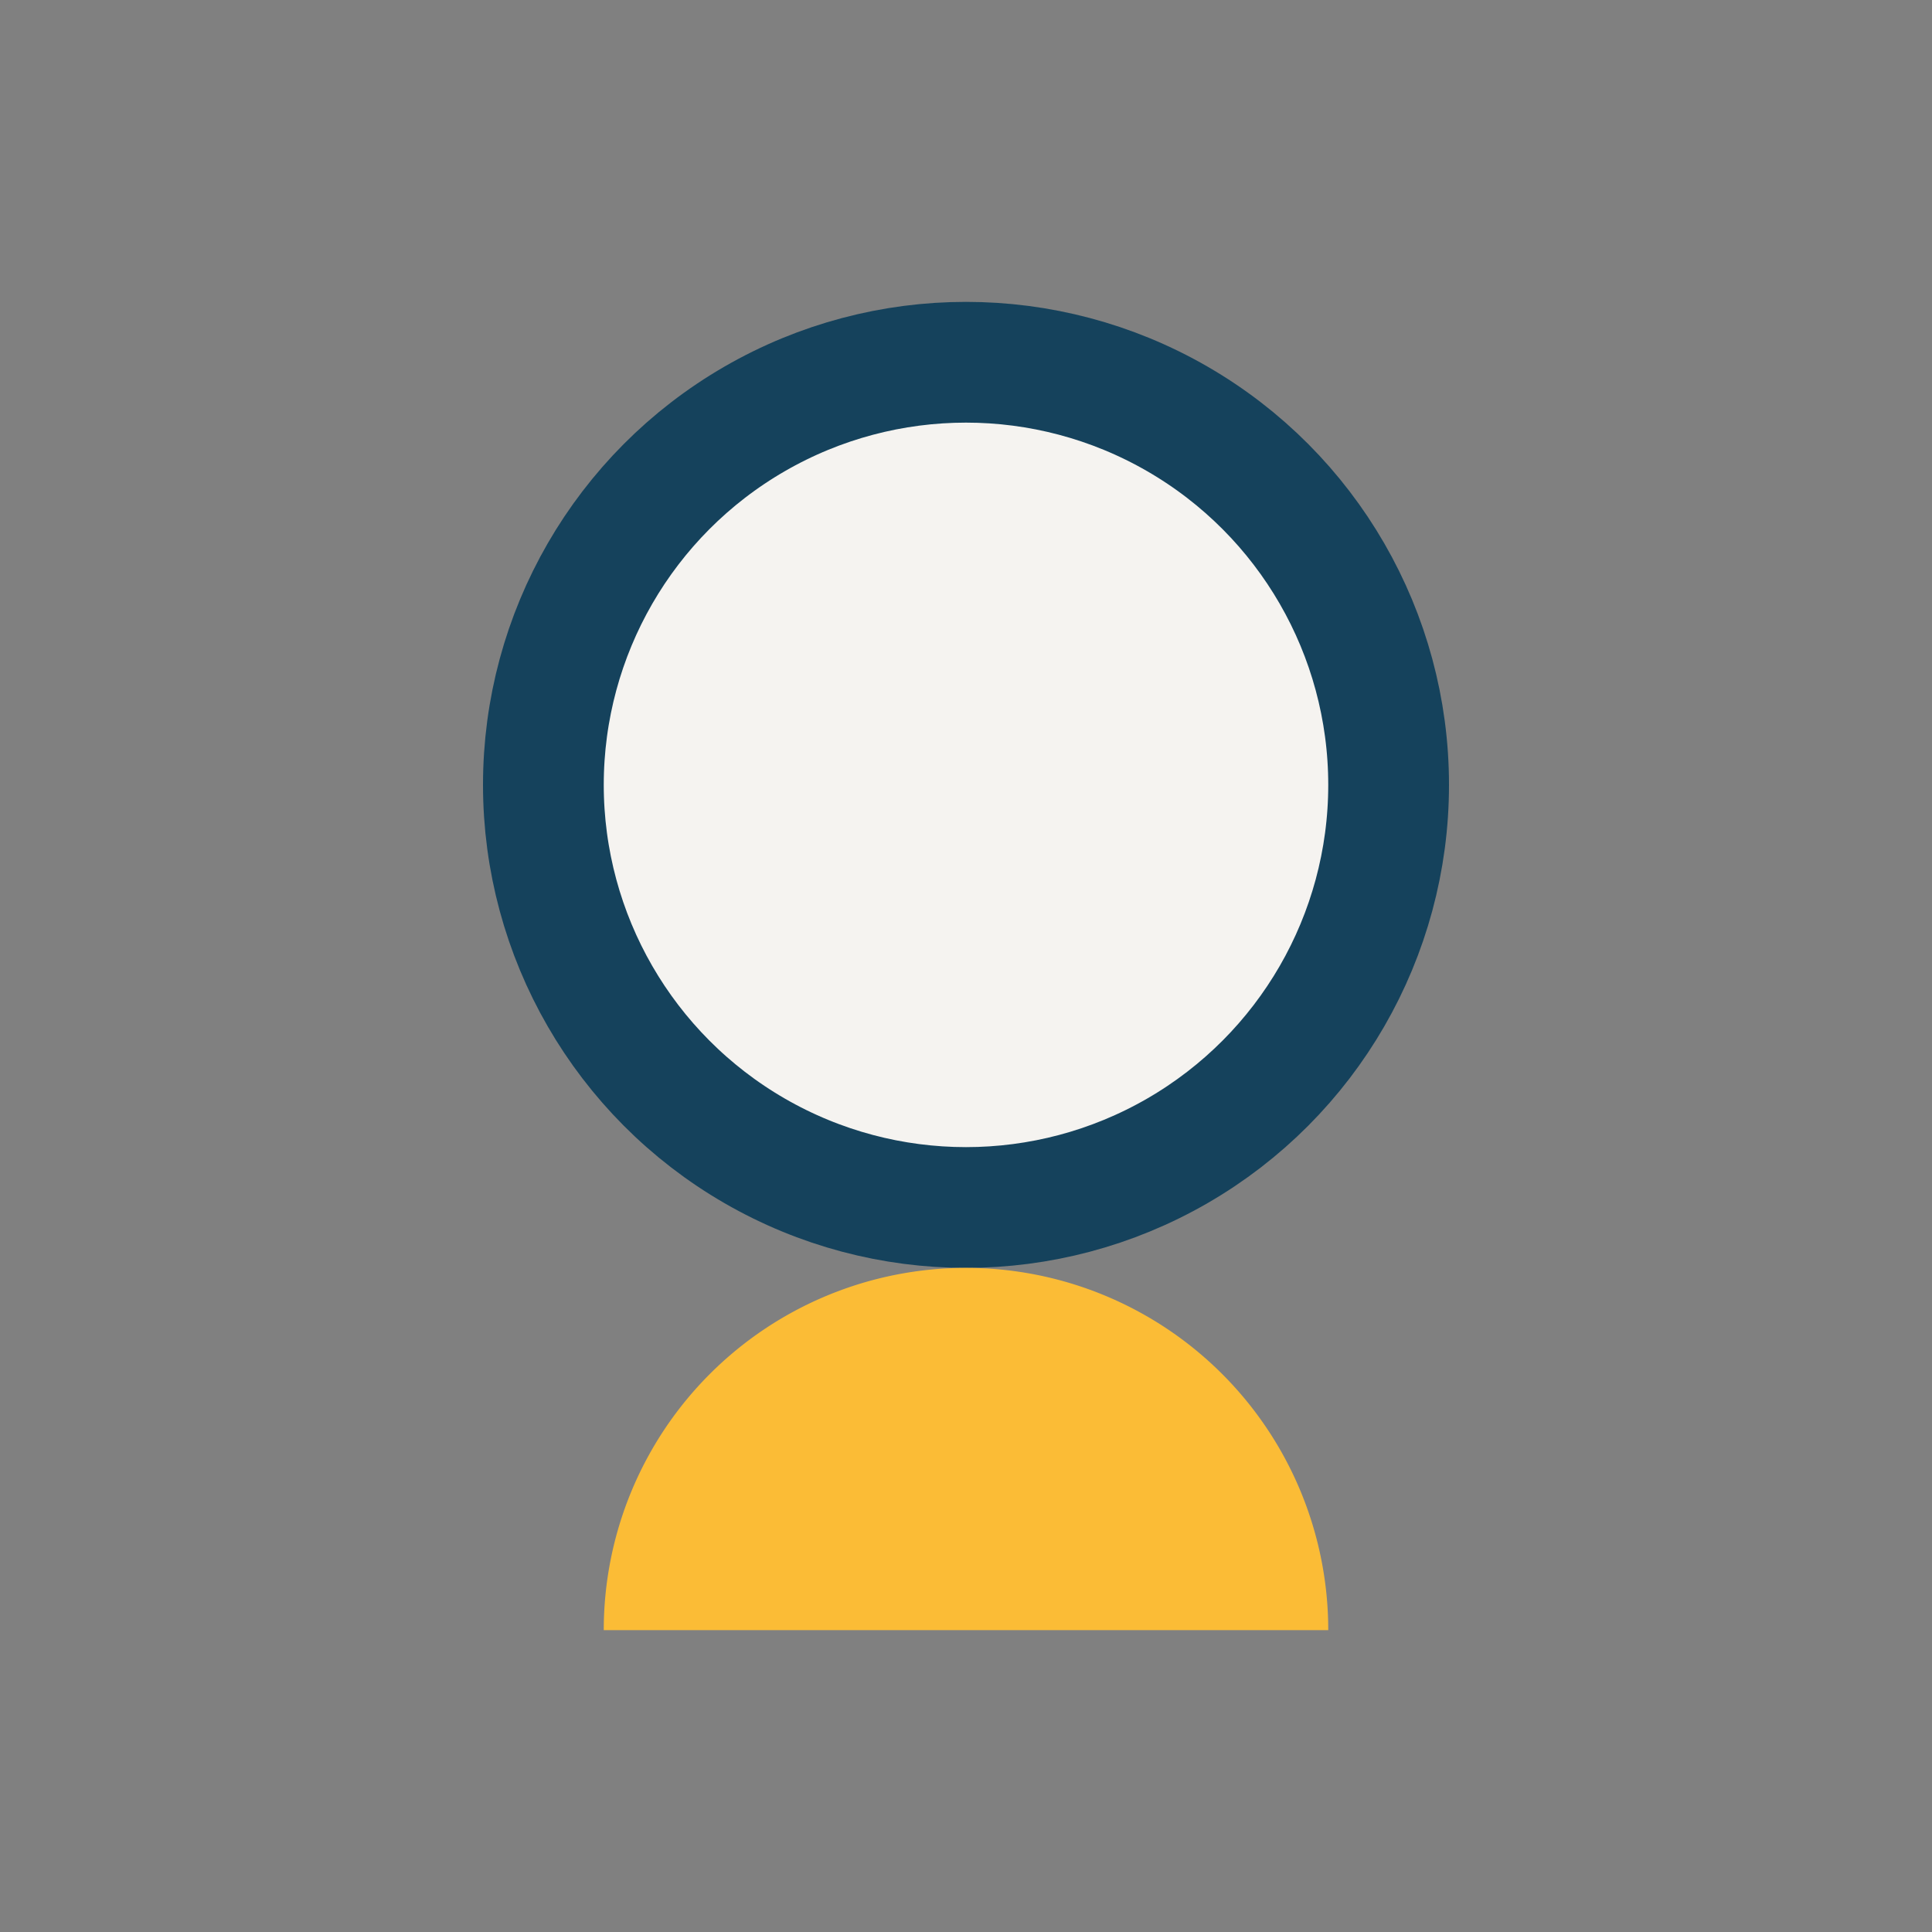 <?xml version="1.0" encoding="UTF-8"?>
<svg xmlns="http://www.w3.org/2000/svg" width="32" height="32" viewBox="0 0 32 32"><rect x="0" y="0" width="32" height="32" fill="#808080" stroke="none"/><circle cx="16" cy="13" r="7" fill="#F5F3F0" stroke="#15425C" stroke-width="2"/><path d="M16 21a6 6 0 0 0-6 6h12a6 6 0 0 0-6-6z" fill="#FBBC36"/></svg>